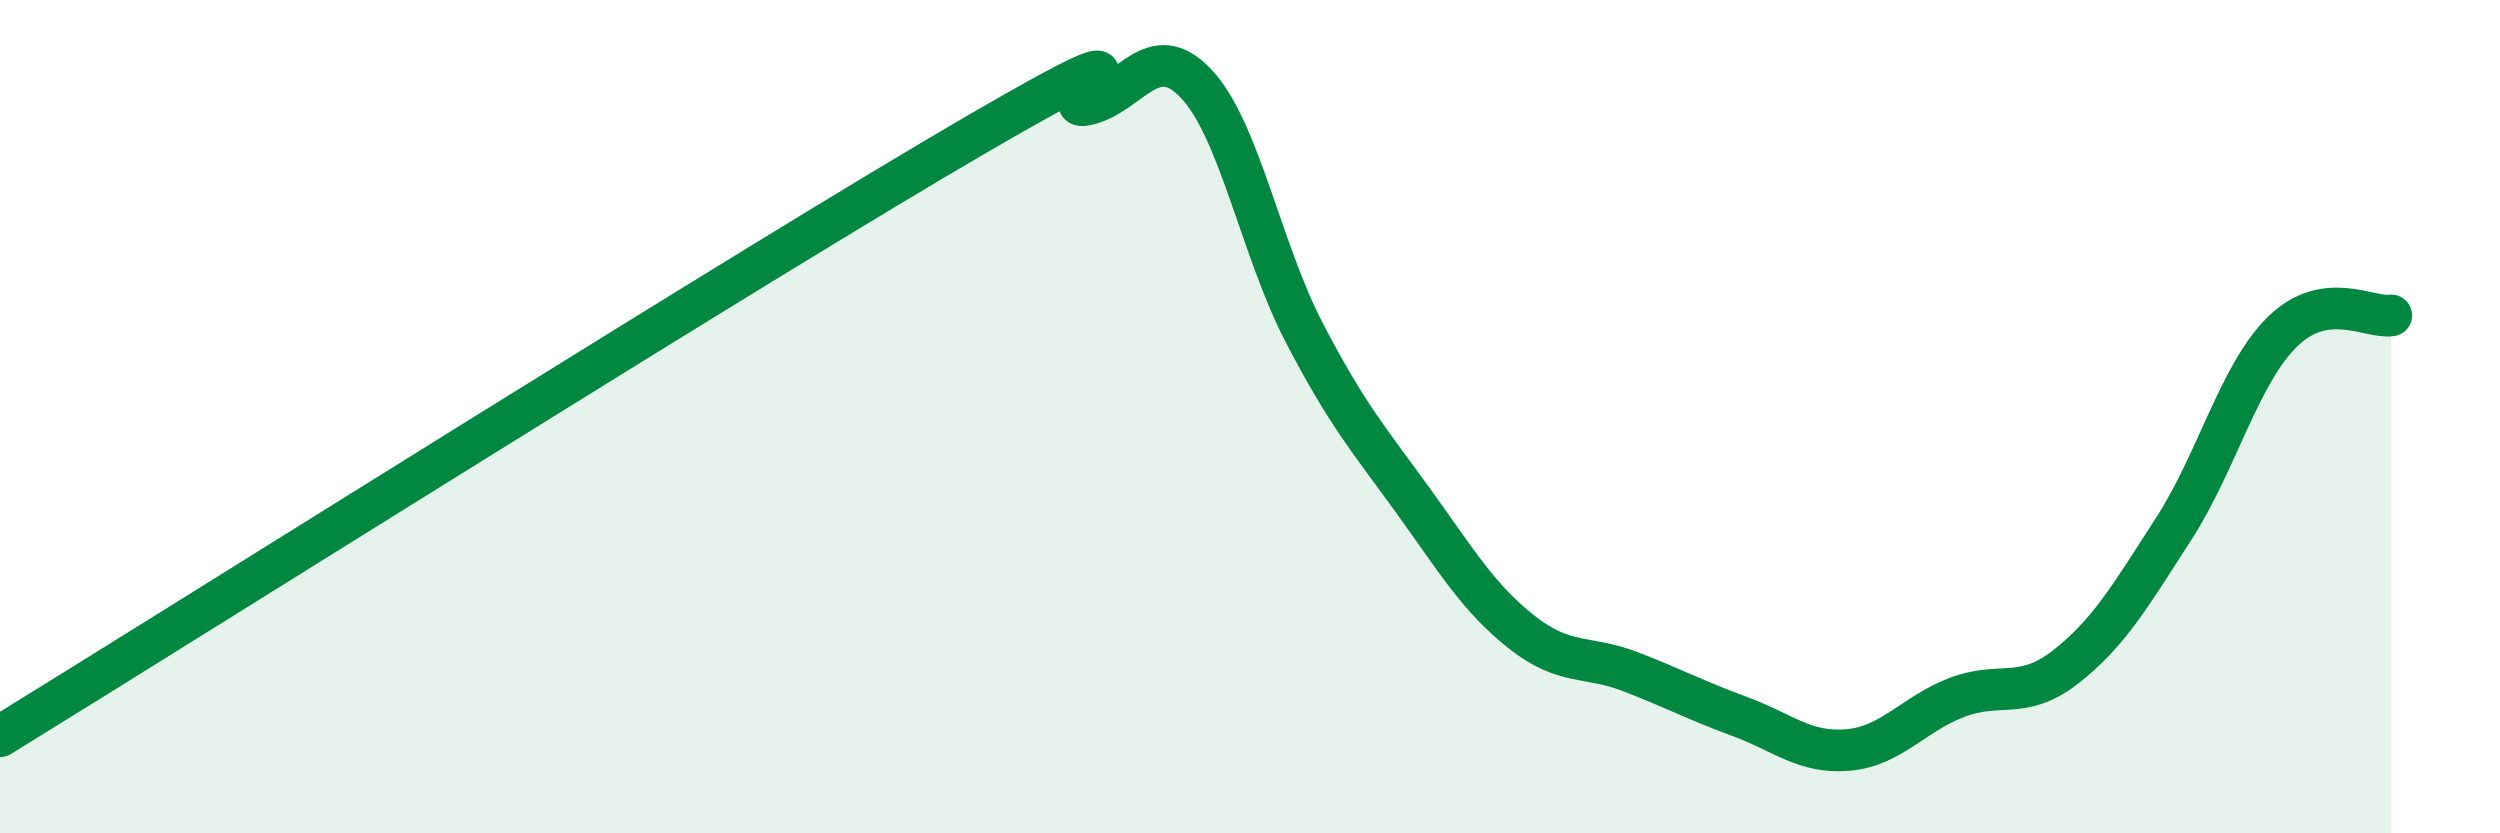 
    <svg width="60" height="20" viewBox="0 0 60 20" xmlns="http://www.w3.org/2000/svg">
      <path
        d="M 0,17.67 C 4.7,14.78 18.26,6.23 23.48,3.2 C 28.7,0.17 25.05,2.75 26.09,2.51 C 27.13,2.27 27.66,0.91 28.7,2 C 29.74,3.09 30.26,5.98 31.3,7.98 C 32.34,9.98 32.87,10.57 33.91,12.01 C 34.95,13.45 35.48,14.35 36.52,15.17 C 37.56,15.99 38.09,15.72 39.13,16.12 C 40.17,16.52 40.7,16.81 41.74,17.19 C 42.78,17.57 43.31,18.09 44.35,18 C 45.39,17.91 45.92,17.14 46.96,16.74 C 48,16.34 48.53,16.82 49.57,16.01 C 50.61,15.2 51.13,14.3 52.17,12.69 C 53.21,11.08 53.74,8.98 54.78,7.96 C 55.82,6.94 56.87,7.65 57.39,7.57L57.39 20L0 20Z"
        fill="#008740"
        opacity="0.1"
        stroke-linecap="round"
        stroke-linejoin="round"
      />
      <path
        d="M 0,17.67 C 4.7,14.78 18.26,6.23 23.48,3.2 C 28.7,0.17 25.05,2.75 26.09,2.51 C 27.13,2.27 27.66,0.91 28.7,2 C 29.74,3.09 30.26,5.98 31.3,7.98 C 32.34,9.98 32.87,10.57 33.91,12.01 C 34.95,13.45 35.48,14.35 36.52,15.17 C 37.56,15.99 38.09,15.72 39.13,16.12 C 40.17,16.52 40.7,16.81 41.74,17.19 C 42.78,17.57 43.31,18.09 44.35,18 C 45.39,17.91 45.92,17.14 46.96,16.74 C 48,16.34 48.53,16.82 49.57,16.01 C 50.61,15.2 51.13,14.3 52.17,12.69 C 53.21,11.08 53.74,8.98 54.78,7.96 C 55.82,6.94 56.87,7.65 57.39,7.57"
        stroke="#008740"
        stroke-width="1"
        fill="none"
        stroke-linecap="round"
        stroke-linejoin="round"
      />
    </svg>
  